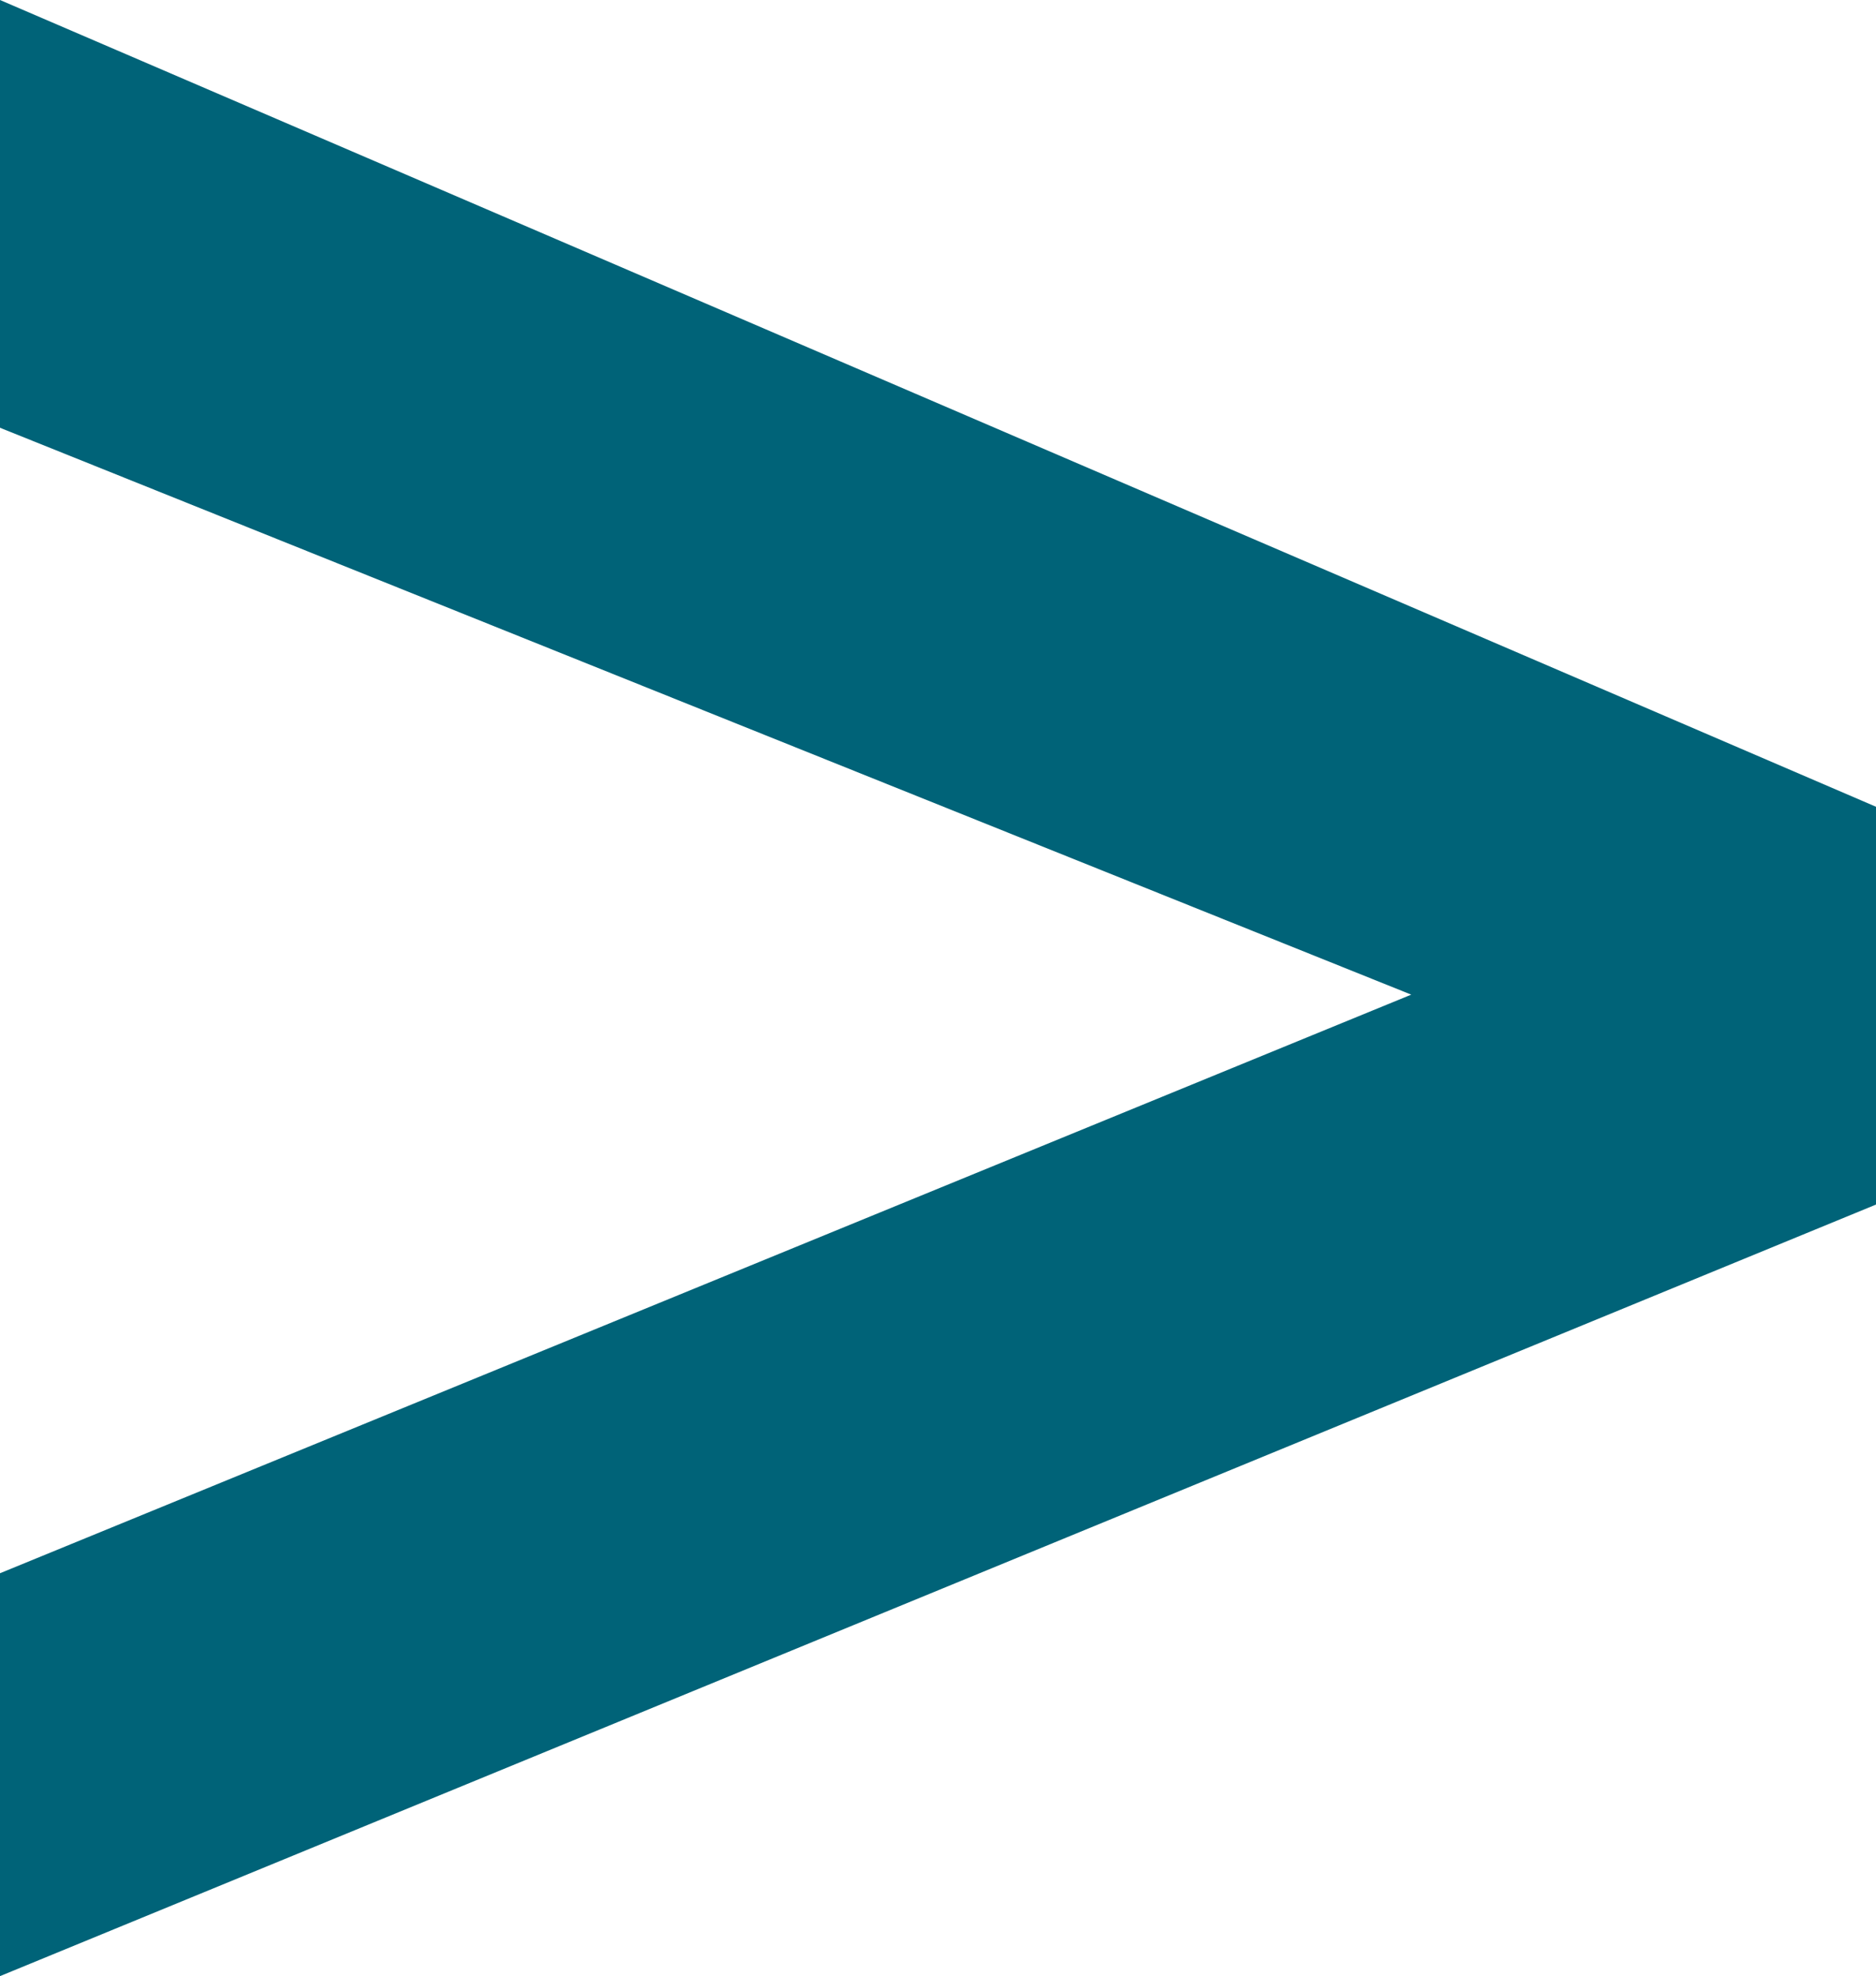<?xml version="1.0" encoding="utf-8"?>
<!-- Generator: Adobe Illustrator 16.0.0, SVG Export Plug-In . SVG Version: 6.00 Build 0)  -->
<!DOCTYPE svg PUBLIC "-//W3C//DTD SVG 1.1//EN" "http://www.w3.org/Graphics/SVG/1.1/DTD/svg11.dtd">
<svg version="1.1" xmlns="http://www.w3.org/2000/svg" xmlns:xlink="http://www.w3.org/1999/xlink" x="0px" y="0px"
	 width="13.272px" height="13.979px" viewBox="0 0 13.272 13.979" enable-background="new 0 0 13.272 13.979" xml:space="preserve">
<g id="Grid">
</g>
<g id="BG">
	<polygon fill="#006378" points="0,13.979 13.272,8.521 13.272,5.707 0,0 0,3.026 9.984,7.036 0,11.129 	"/>
</g>
<g id="圖層_2">
</g>
</svg>
